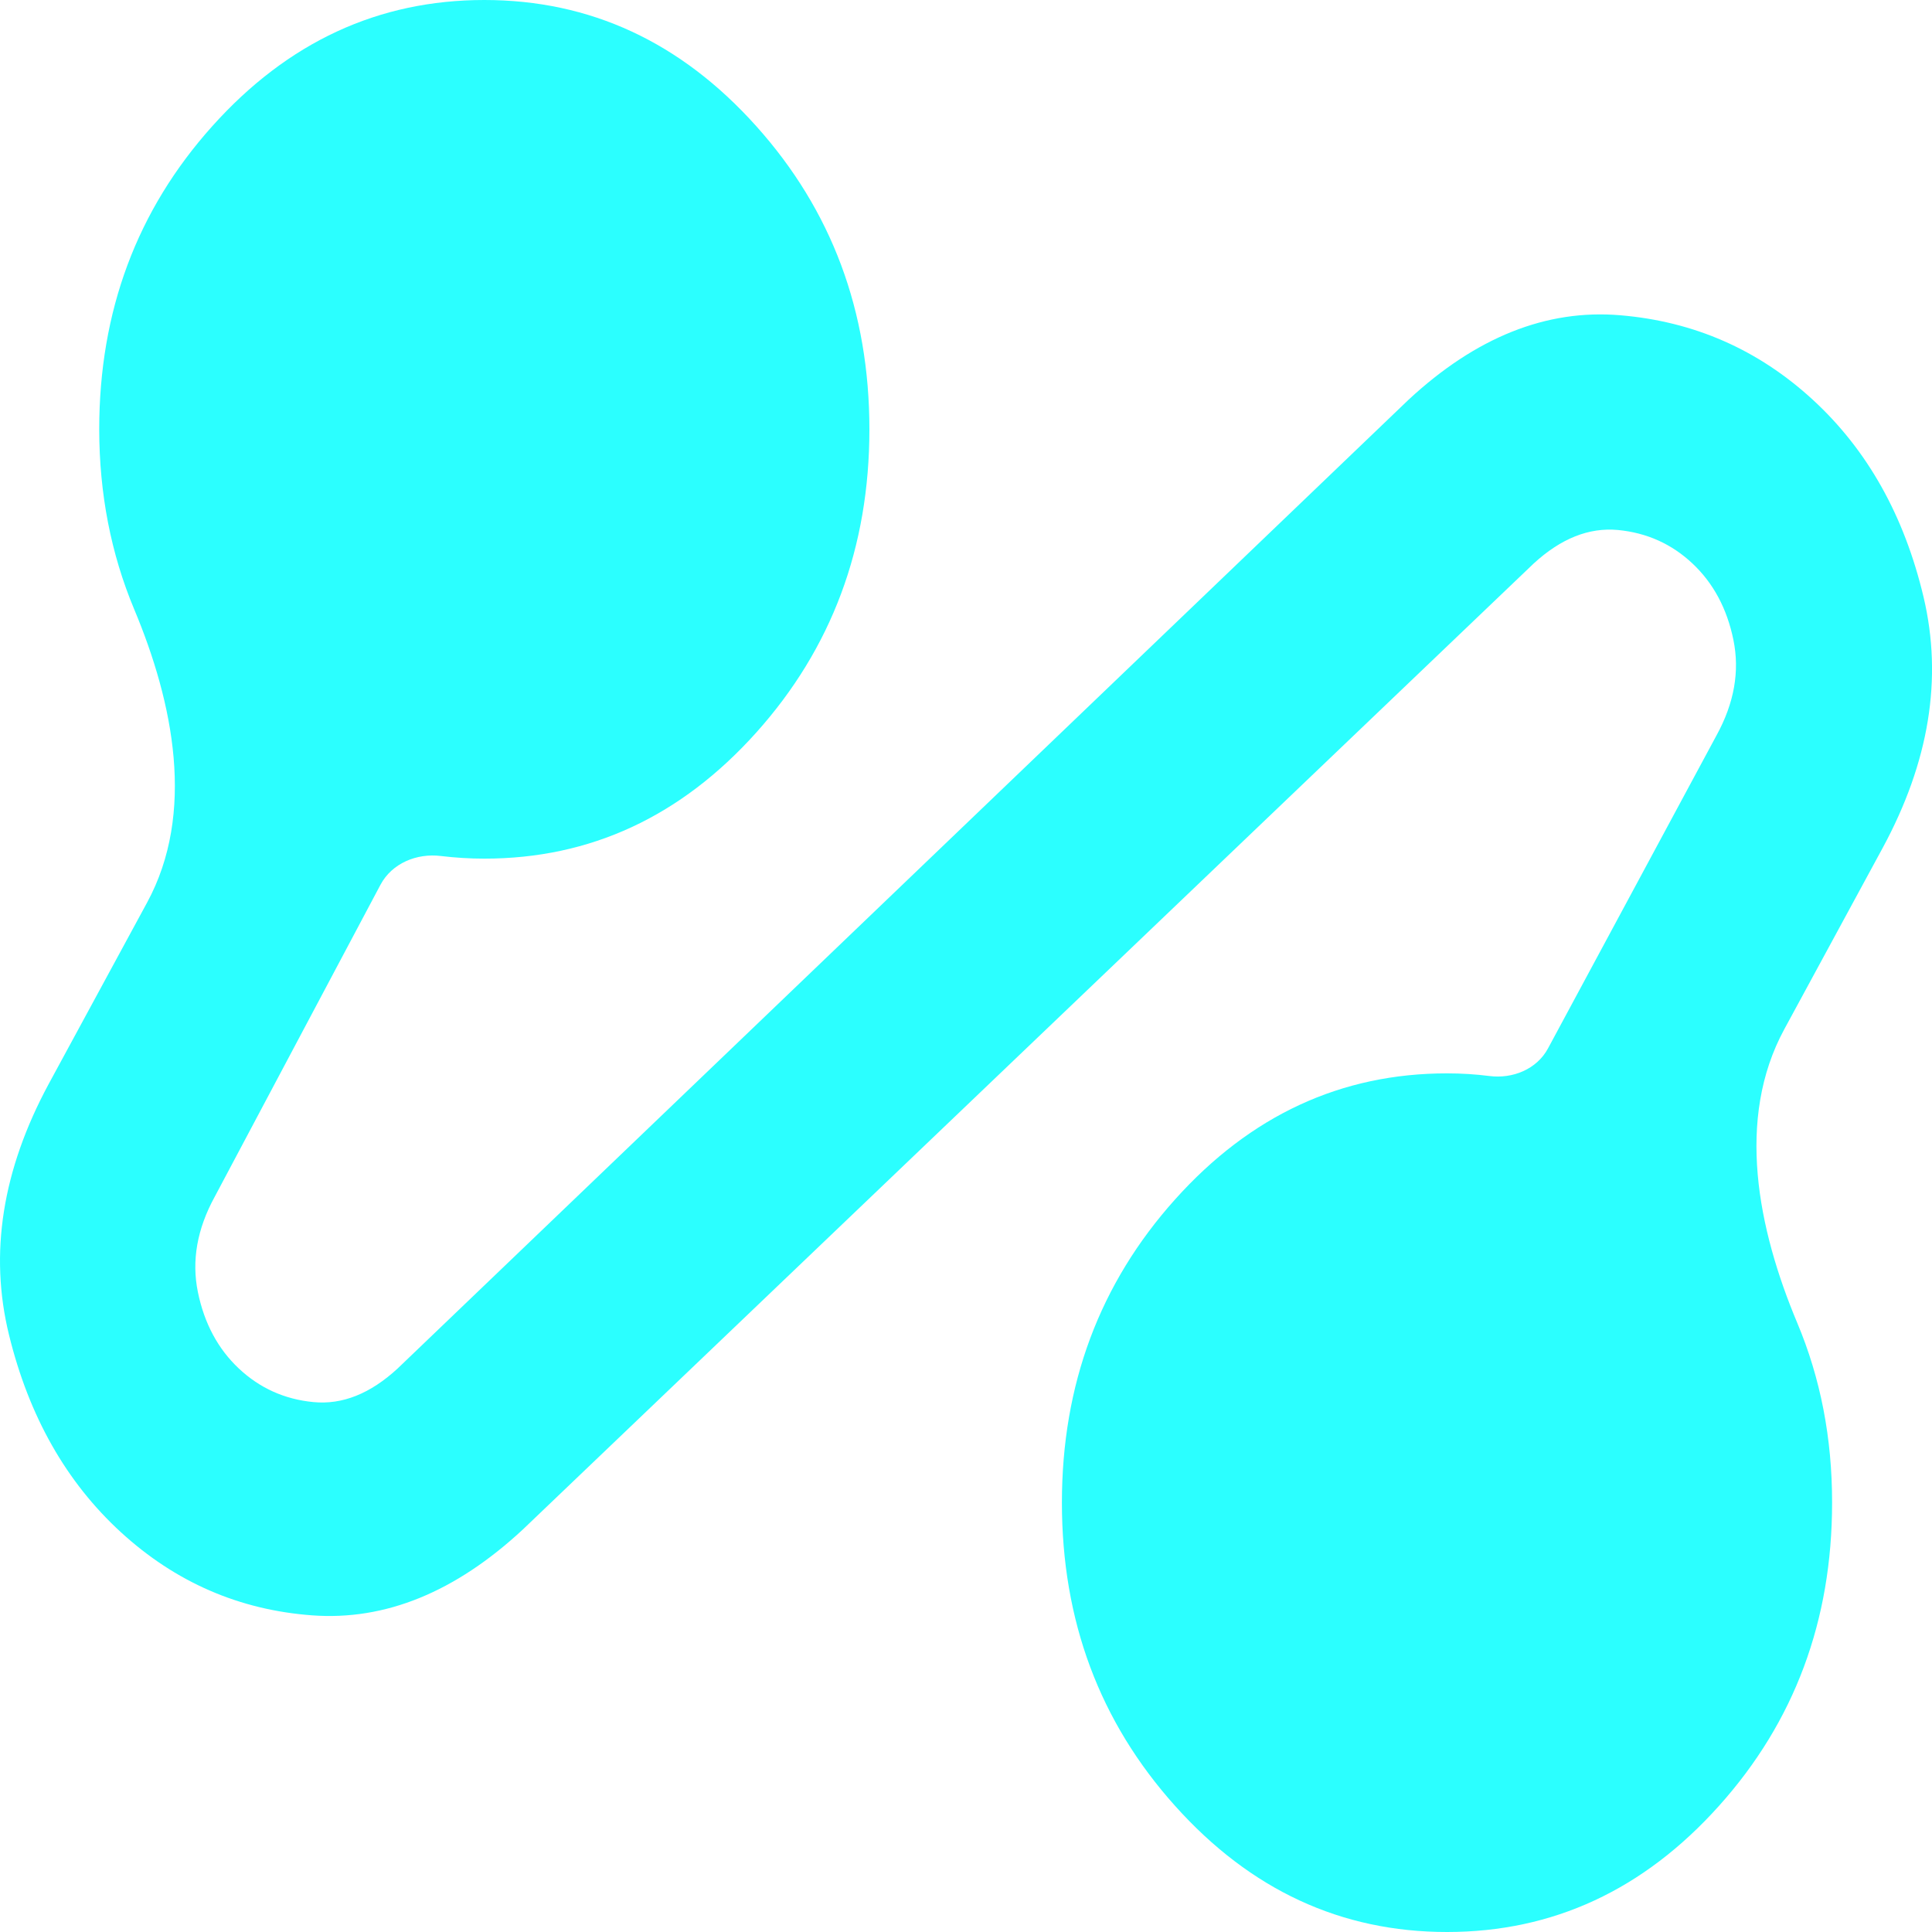 <svg width="28" height="28" viewBox="0 0 28 28" fill="none" xmlns="http://www.w3.org/2000/svg">
<path d="M7.577 22.167C6.6 23.074 5.583 23.489 4.525 23.411C3.468 23.333 2.543 22.931 1.752 22.206C0.96 21.48 0.42 20.527 0.131 19.348C-0.159 18.169 0.033 16.957 0.705 15.711L2.131 13.082C2.836 11.784 2.515 10.19 1.944 8.828C1.608 8.024 1.439 7.156 1.438 6.222C1.438 4.511 1.984 3.046 3.077 1.828C4.17 0.609 5.484 0 7.019 0C8.554 0 9.867 0.609 10.96 1.828C12.053 3.046 12.6 4.511 12.6 6.222C12.6 7.933 12.053 9.398 10.96 10.617C9.867 11.835 8.554 12.444 7.019 12.444C6.809 12.444 6.6 12.431 6.391 12.406C6.04 12.362 5.68 12.511 5.514 12.823L3.112 17.344C2.856 17.811 2.775 18.272 2.868 18.726C2.961 19.18 3.159 19.549 3.461 19.833C3.763 20.117 4.124 20.28 4.542 20.32C4.961 20.361 5.368 20.198 5.763 19.833L20.413 5.794C21.39 4.887 22.413 4.478 23.483 4.569C24.552 4.659 25.482 5.067 26.273 5.794C27.064 6.521 27.598 7.474 27.878 8.654C28.157 9.833 27.959 11.044 27.285 12.289L25.859 14.917C25.154 16.216 25.475 17.81 26.047 19.172C26.385 19.976 26.553 20.844 26.552 21.778C26.552 23.489 26.006 24.954 24.913 26.172C23.82 27.391 22.506 28 20.971 28C19.436 28 18.122 27.391 17.03 26.172C15.937 24.954 15.39 23.489 15.39 21.778C15.39 20.067 15.937 18.602 17.03 17.383C18.122 16.165 19.436 15.556 20.971 15.556C21.18 15.556 21.384 15.569 21.582 15.594C21.922 15.639 22.273 15.496 22.435 15.194L24.878 10.656C25.134 10.189 25.215 9.728 25.122 9.274C25.029 8.82 24.831 8.451 24.529 8.167C24.227 7.883 23.866 7.721 23.448 7.681C23.029 7.642 22.622 7.804 22.227 8.167L7.577 22.167Z" fill="#2BFFFF"/>
</svg>
